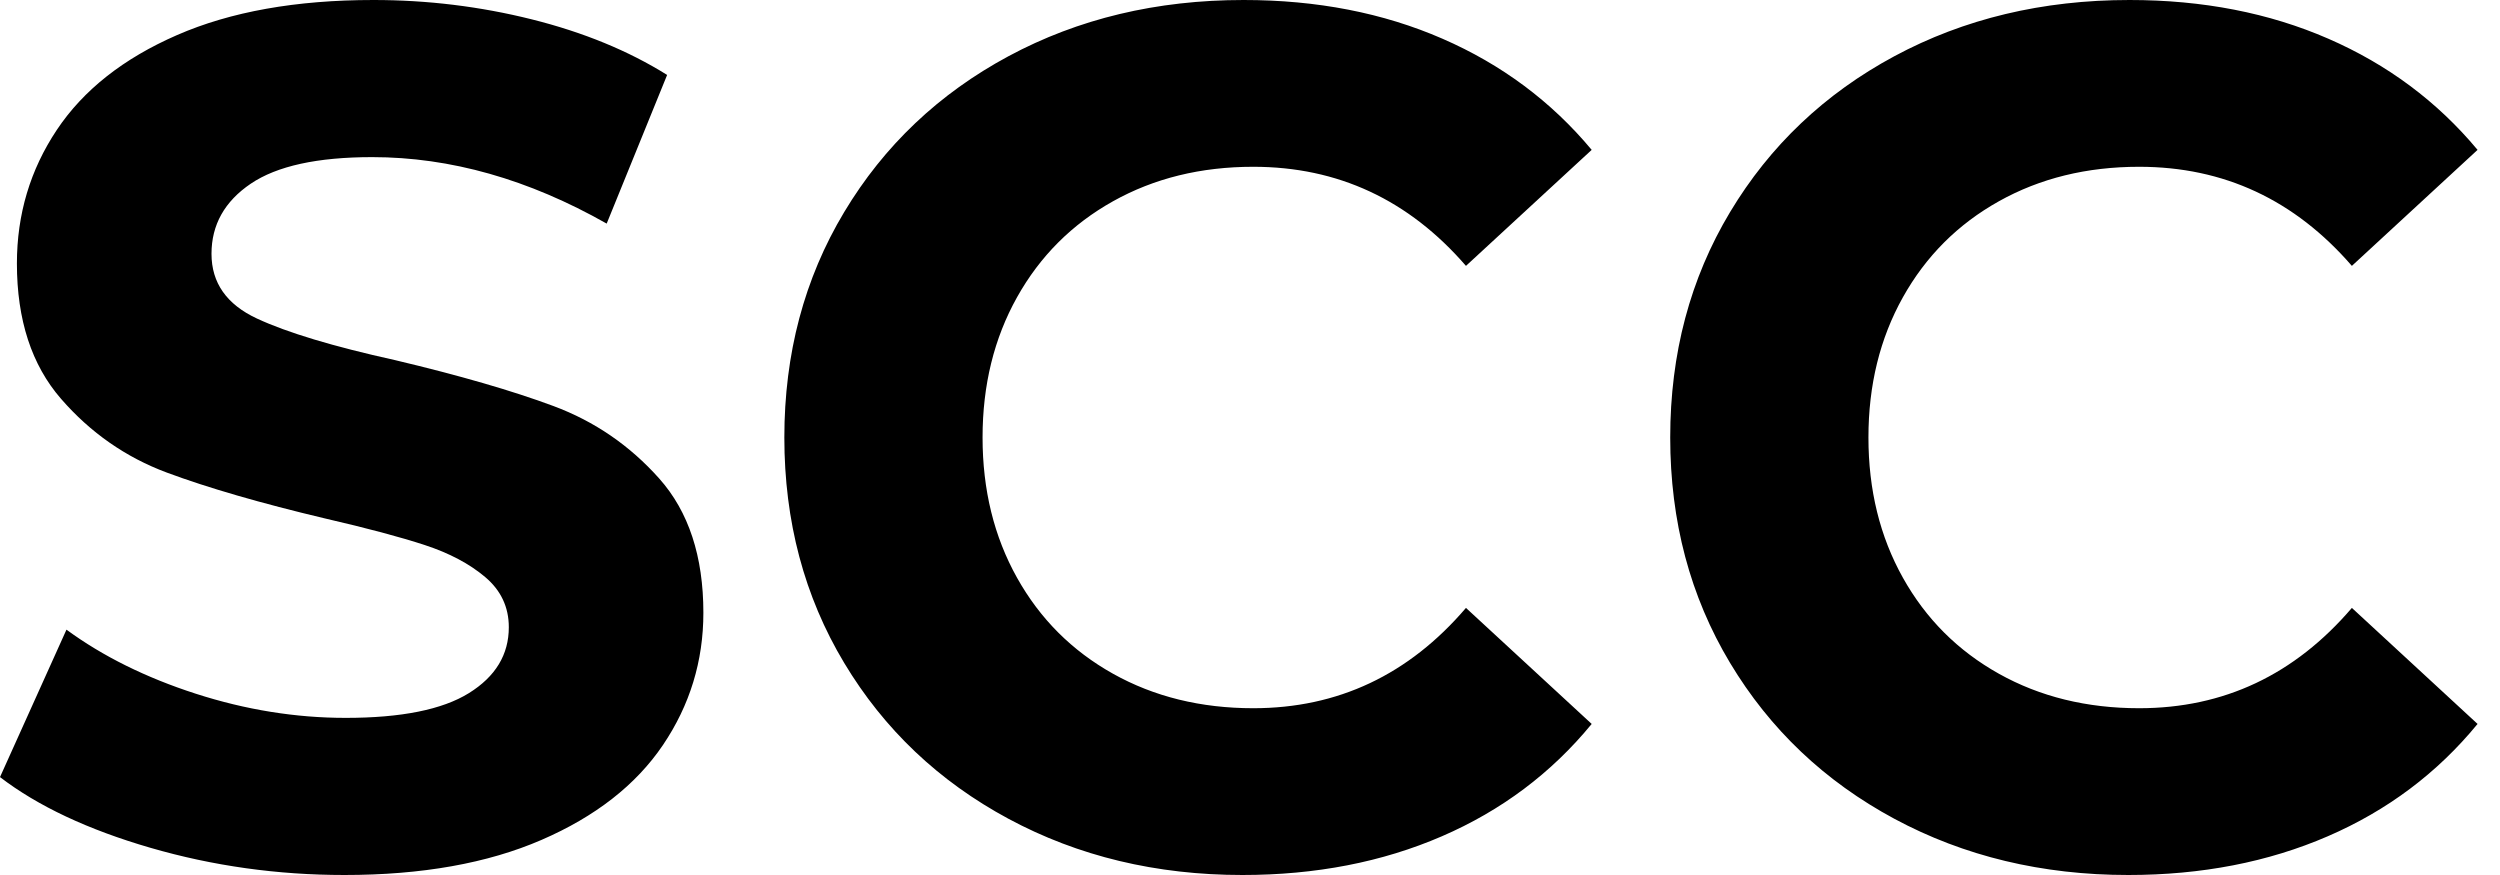 <svg baseProfile="full" height="28" version="1.1" viewBox="0 0 80 28" width="80" xmlns="http://www.w3.org/2000/svg" xmlns:ev="http://www.w3.org/2001/xml-events" xmlns:xlink="http://www.w3.org/1999/xlink"><defs /><g><path d="M1.083 24.867 3.21 20.149Q4.95 21.425 7.348 22.199Q9.746 22.972 12.144 22.972Q14.812 22.972 16.088 22.18Q17.365 21.387 17.365 20.072Q17.365 19.105 16.61 18.467Q15.856 17.829 14.677 17.442Q13.497 17.055 11.486 16.591Q8.392 15.856 6.42 15.122Q4.448 14.387 3.036 12.762Q1.624 11.138 1.624 8.431Q1.624 6.072 2.901 4.157Q4.177 2.243 6.749 1.122Q9.32 0.0 13.033 0.0Q15.624 0.0 18.099 0.619Q20.575 1.238 22.431 2.398L20.497 7.155Q16.746 5.028 12.994 5.028Q10.365 5.028 9.108 5.878Q7.851 6.729 7.851 8.122Q7.851 9.514 9.301 10.191Q10.751 10.867 13.729 11.525Q16.823 12.26 18.796 12.994Q20.768 13.729 22.18 15.315Q23.591 16.901 23.591 19.608Q23.591 21.928 22.296 23.843Q21.0 25.757 18.409 26.878Q15.818 28 12.105 28Q8.895 28 5.898 27.13Q2.901 26.26 1.083 24.867Z M26.182 14Q26.182 9.978 28.097 6.787Q30.011 3.597 33.356 1.798Q36.702 0.0 40.878 0.0Q44.398 0.0 47.24 1.238Q50.083 2.475 52.017 4.796L47.994 8.508Q45.249 5.337 41.188 5.337Q38.674 5.337 36.702 6.439Q34.729 7.541 33.627 9.514Q32.525 11.486 32.525 14Q32.525 16.514 33.627 18.486Q34.729 20.459 36.702 21.561Q38.674 22.663 41.188 22.663Q45.249 22.663 47.994 19.453L52.017 23.166Q50.083 25.525 47.221 26.762Q44.359 28 40.84 28Q36.702 28 33.356 26.202Q30.011 24.403 28.097 21.213Q26.182 18.022 26.182 14Z M54.53 14Q54.53 9.978 56.445 6.787Q58.359 3.597 61.704 1.798Q65.05 0.0 69.227 0.0Q72.746 0.0 75.588 1.238Q78.431 2.475 80.365 4.796L76.343 8.508Q73.597 5.337 69.536 5.337Q67.022 5.337 65.05 6.439Q63.077 7.541 61.975 9.514Q60.873 11.486 60.873 14Q60.873 16.514 61.975 18.486Q63.077 20.459 65.05 21.561Q67.022 22.663 69.536 22.663Q73.597 22.663 76.343 19.453L80.365 23.166Q78.431 25.525 75.569 26.762Q72.707 28 69.188 28Q65.05 28 61.704 26.202Q58.359 24.403 56.445 21.213Q54.53 18.022 54.53 14Z " fill="rgb(0,0,0)" transform="translate(-1.083, 0)" /></g></svg>